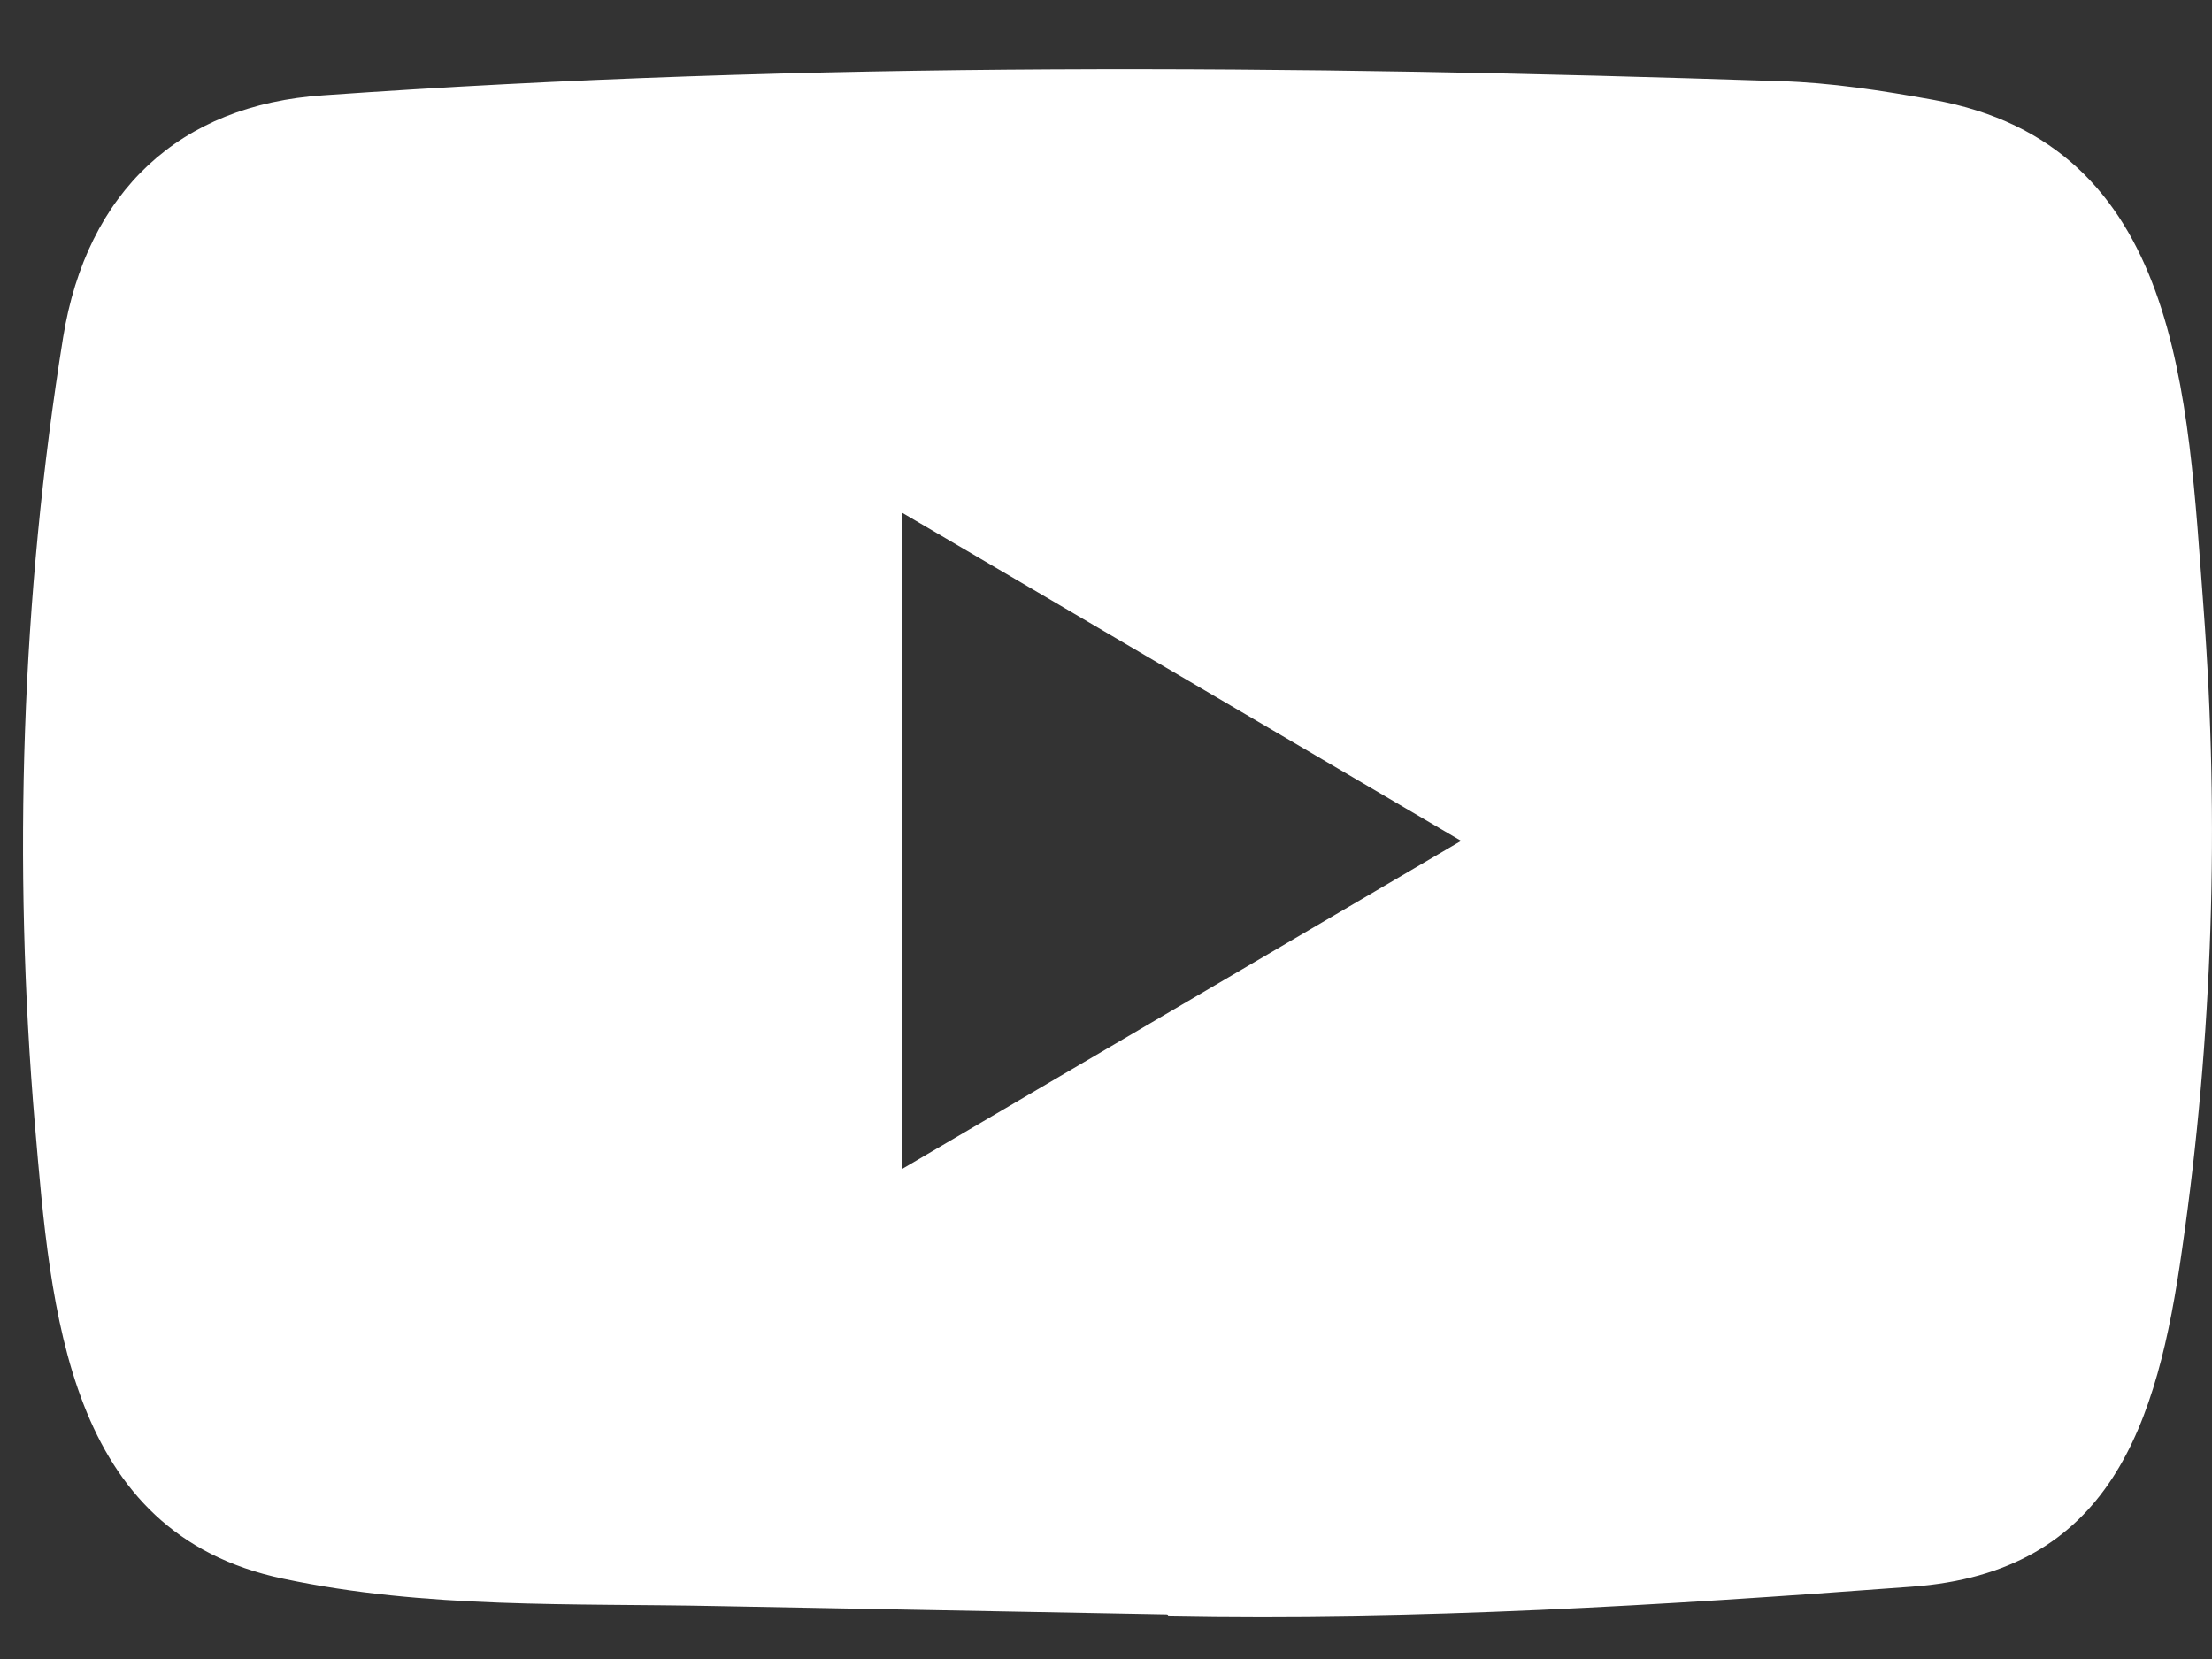 <svg width="24" height="18" viewBox="0 0 24 18" fill="none" xmlns="http://www.w3.org/2000/svg">
<rect x="0" y="0" width="24" height="18" fill="#333333" stroke="none"/>
<path d="M12.651 17.517L7.778 17.426C6.201 17.394 4.619 17.457 3.073 17.129C0.72 16.637 0.553 14.229 0.379 12.209C0.138 9.368 0.231 6.477 0.685 3.66C0.941 2.08 1.948 1.137 3.507 1.034C8.767 0.662 14.062 0.706 19.311 0.88C19.865 0.896 20.423 0.983 20.97 1.082C23.668 1.565 23.733 4.294 23.908 6.592C24.083 8.913 24.009 11.246 23.676 13.552C23.408 15.461 22.897 17.062 20.737 17.216C18.031 17.418 15.388 17.581 12.674 17.529C12.674 17.517 12.659 17.517 12.651 17.517ZM9.786 12.684C11.825 11.488 13.826 10.311 15.853 9.123C13.81 7.926 11.814 6.75 9.786 5.562V12.684Z" fill="white"/>
</svg>
